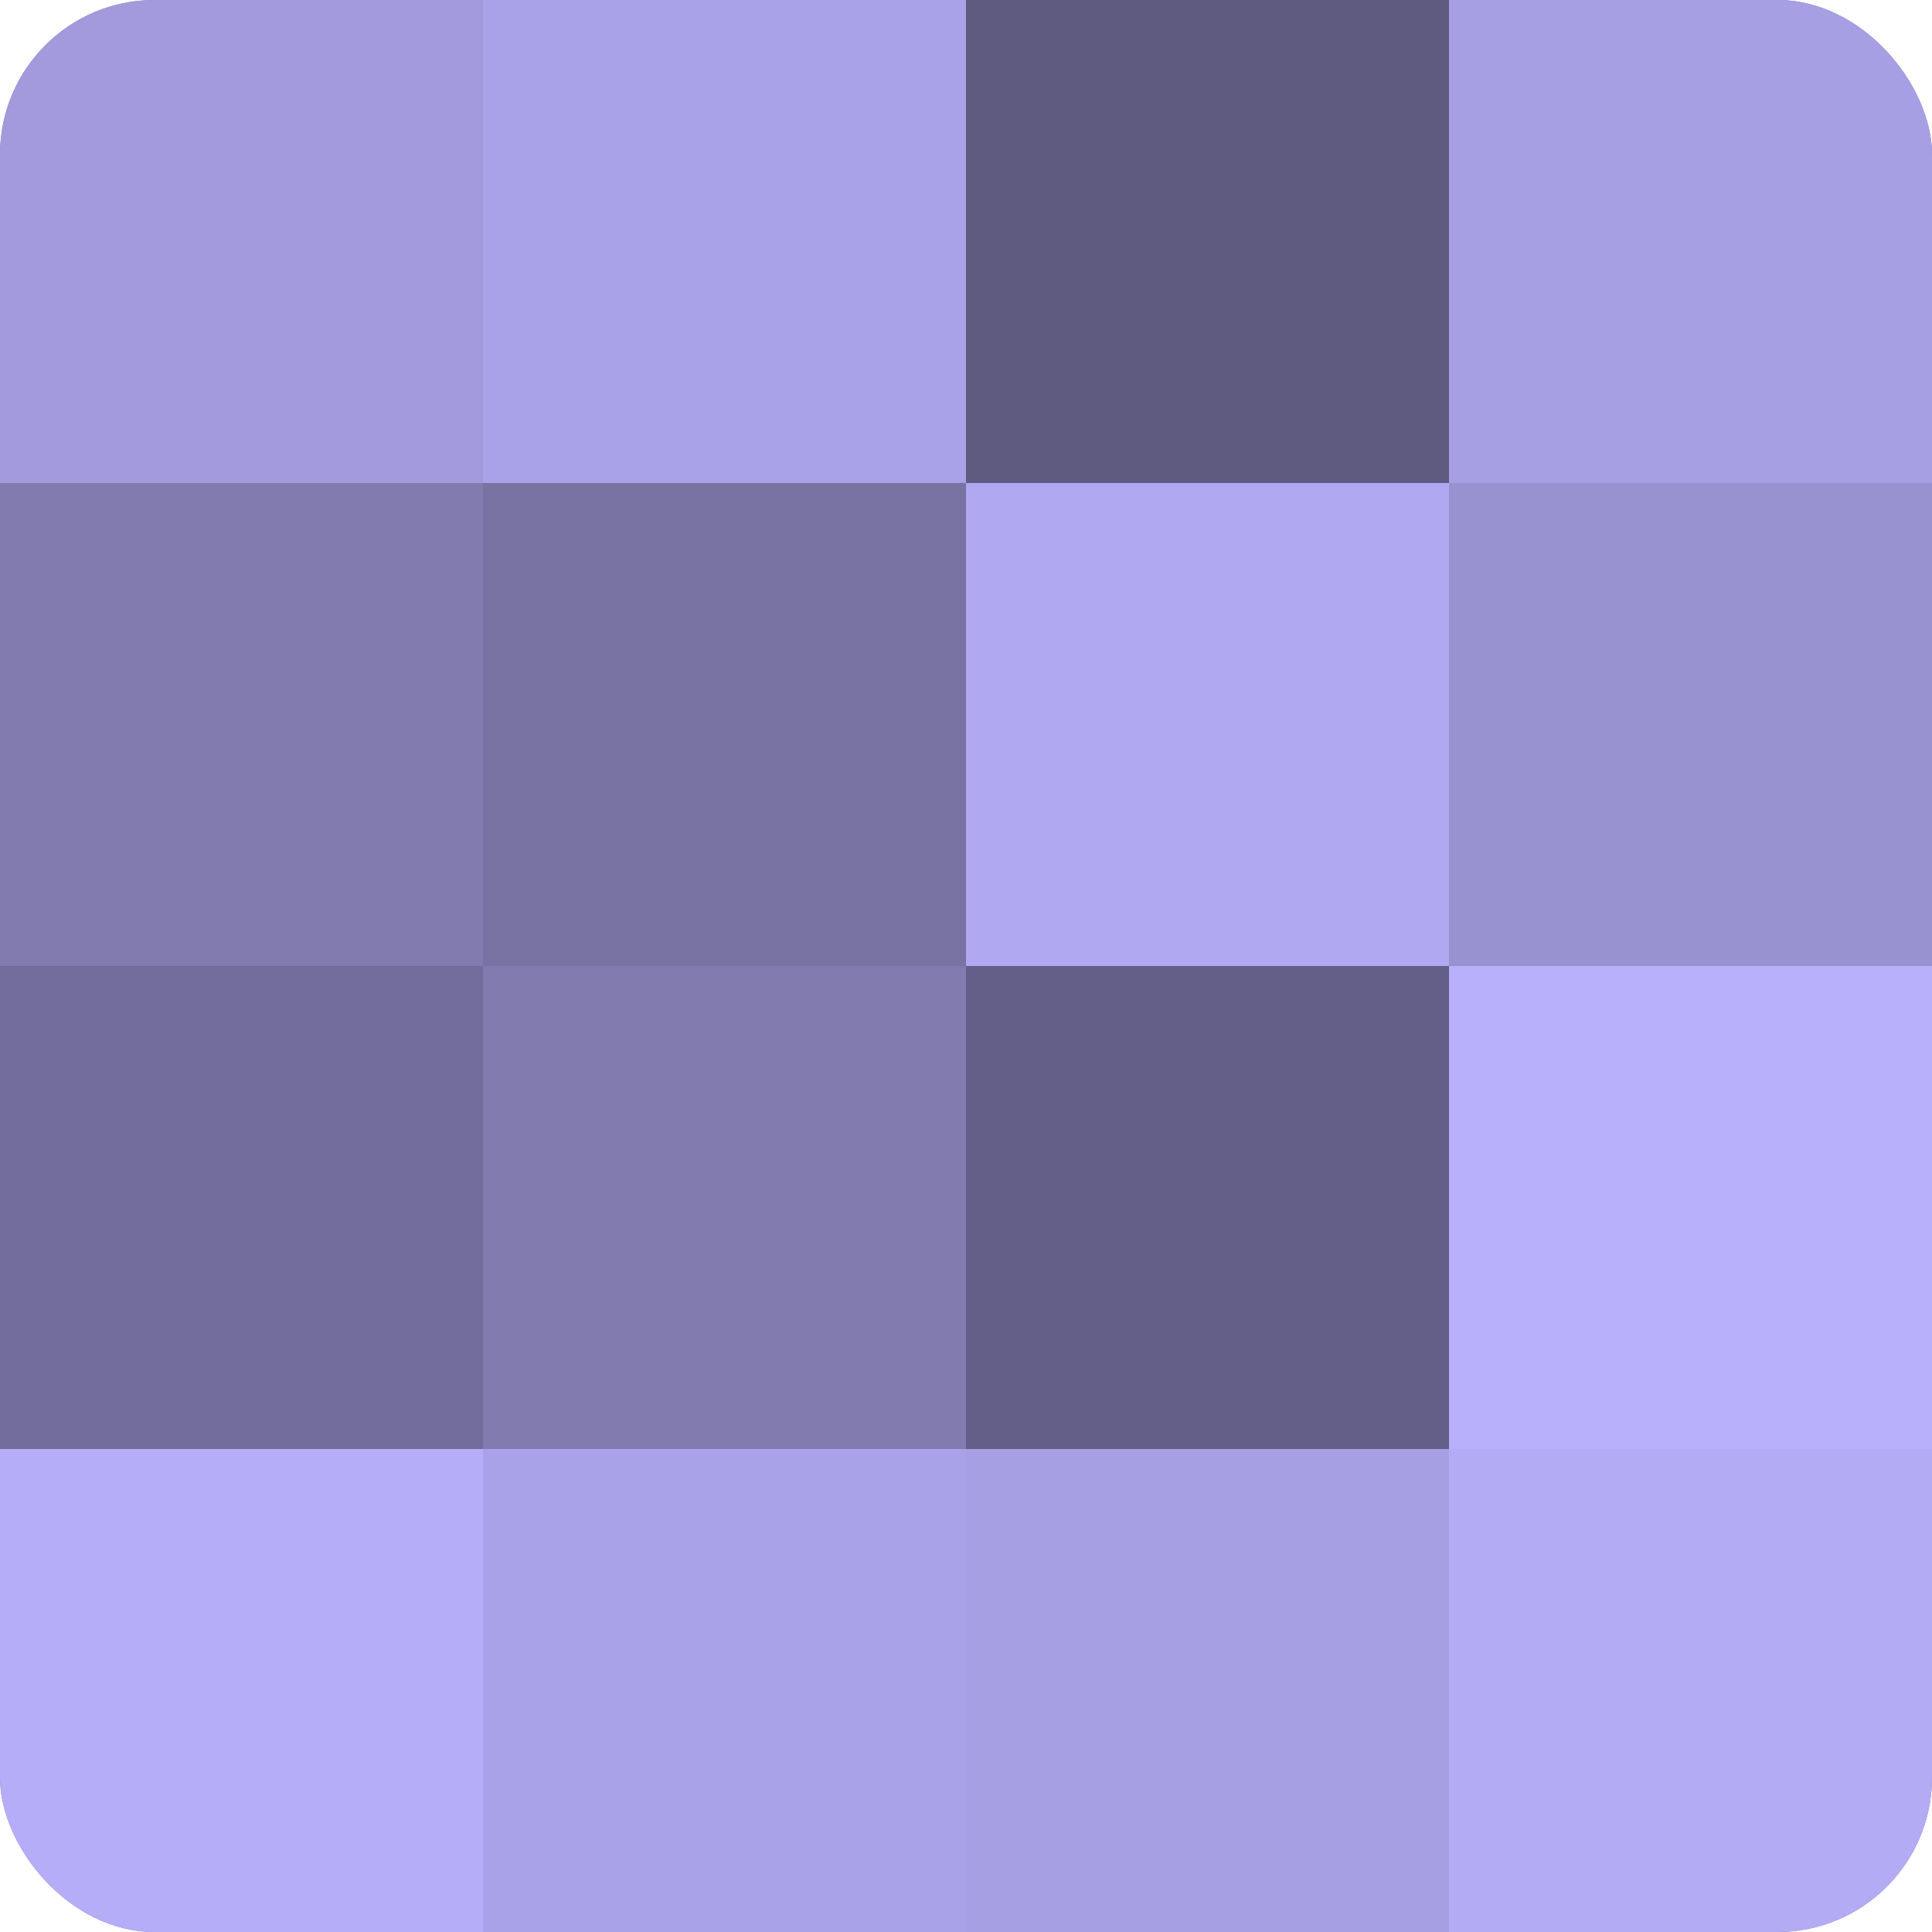 <?xml version="1.0" encoding="UTF-8"?>
<svg xmlns="http://www.w3.org/2000/svg" width="60" height="60" viewBox="0 0 100 100" preserveAspectRatio="xMidYMid meet"><defs><clipPath id="c" width="100" height="100"><rect width="100" height="100" rx="8" ry="8"/></clipPath></defs><g clip-path="url(#c)"><rect width="100" height="100" fill="#7670a0"/><rect width="25" height="25" fill="#a29adc"/><rect y="25" width="25" height="25" fill="#817bb0"/><rect y="50" width="25" height="25" fill="#736d9c"/><rect y="75" width="25" height="25" fill="#b6adf8"/><rect x="25" width="25" height="25" fill="#aaa2e8"/><rect x="25" y="25" width="25" height="25" fill="#7973a4"/><rect x="25" y="50" width="25" height="25" fill="#817bb0"/><rect x="25" y="75" width="25" height="25" fill="#aaa2e8"/><rect x="50" width="25" height="25" fill="#5e5a80"/><rect x="50" y="25" width="25" height="25" fill="#b0a8f0"/><rect x="50" y="50" width="25" height="25" fill="#645f88"/><rect x="50" y="75" width="25" height="25" fill="#a79fe4"/><rect x="75" width="25" height="25" fill="#a79fe4"/><rect x="75" y="25" width="25" height="25" fill="#9992d0"/><rect x="75" y="50" width="25" height="25" fill="#b9b0fc"/><rect x="75" y="75" width="25" height="25" fill="#b3abf4"/></g></svg>
